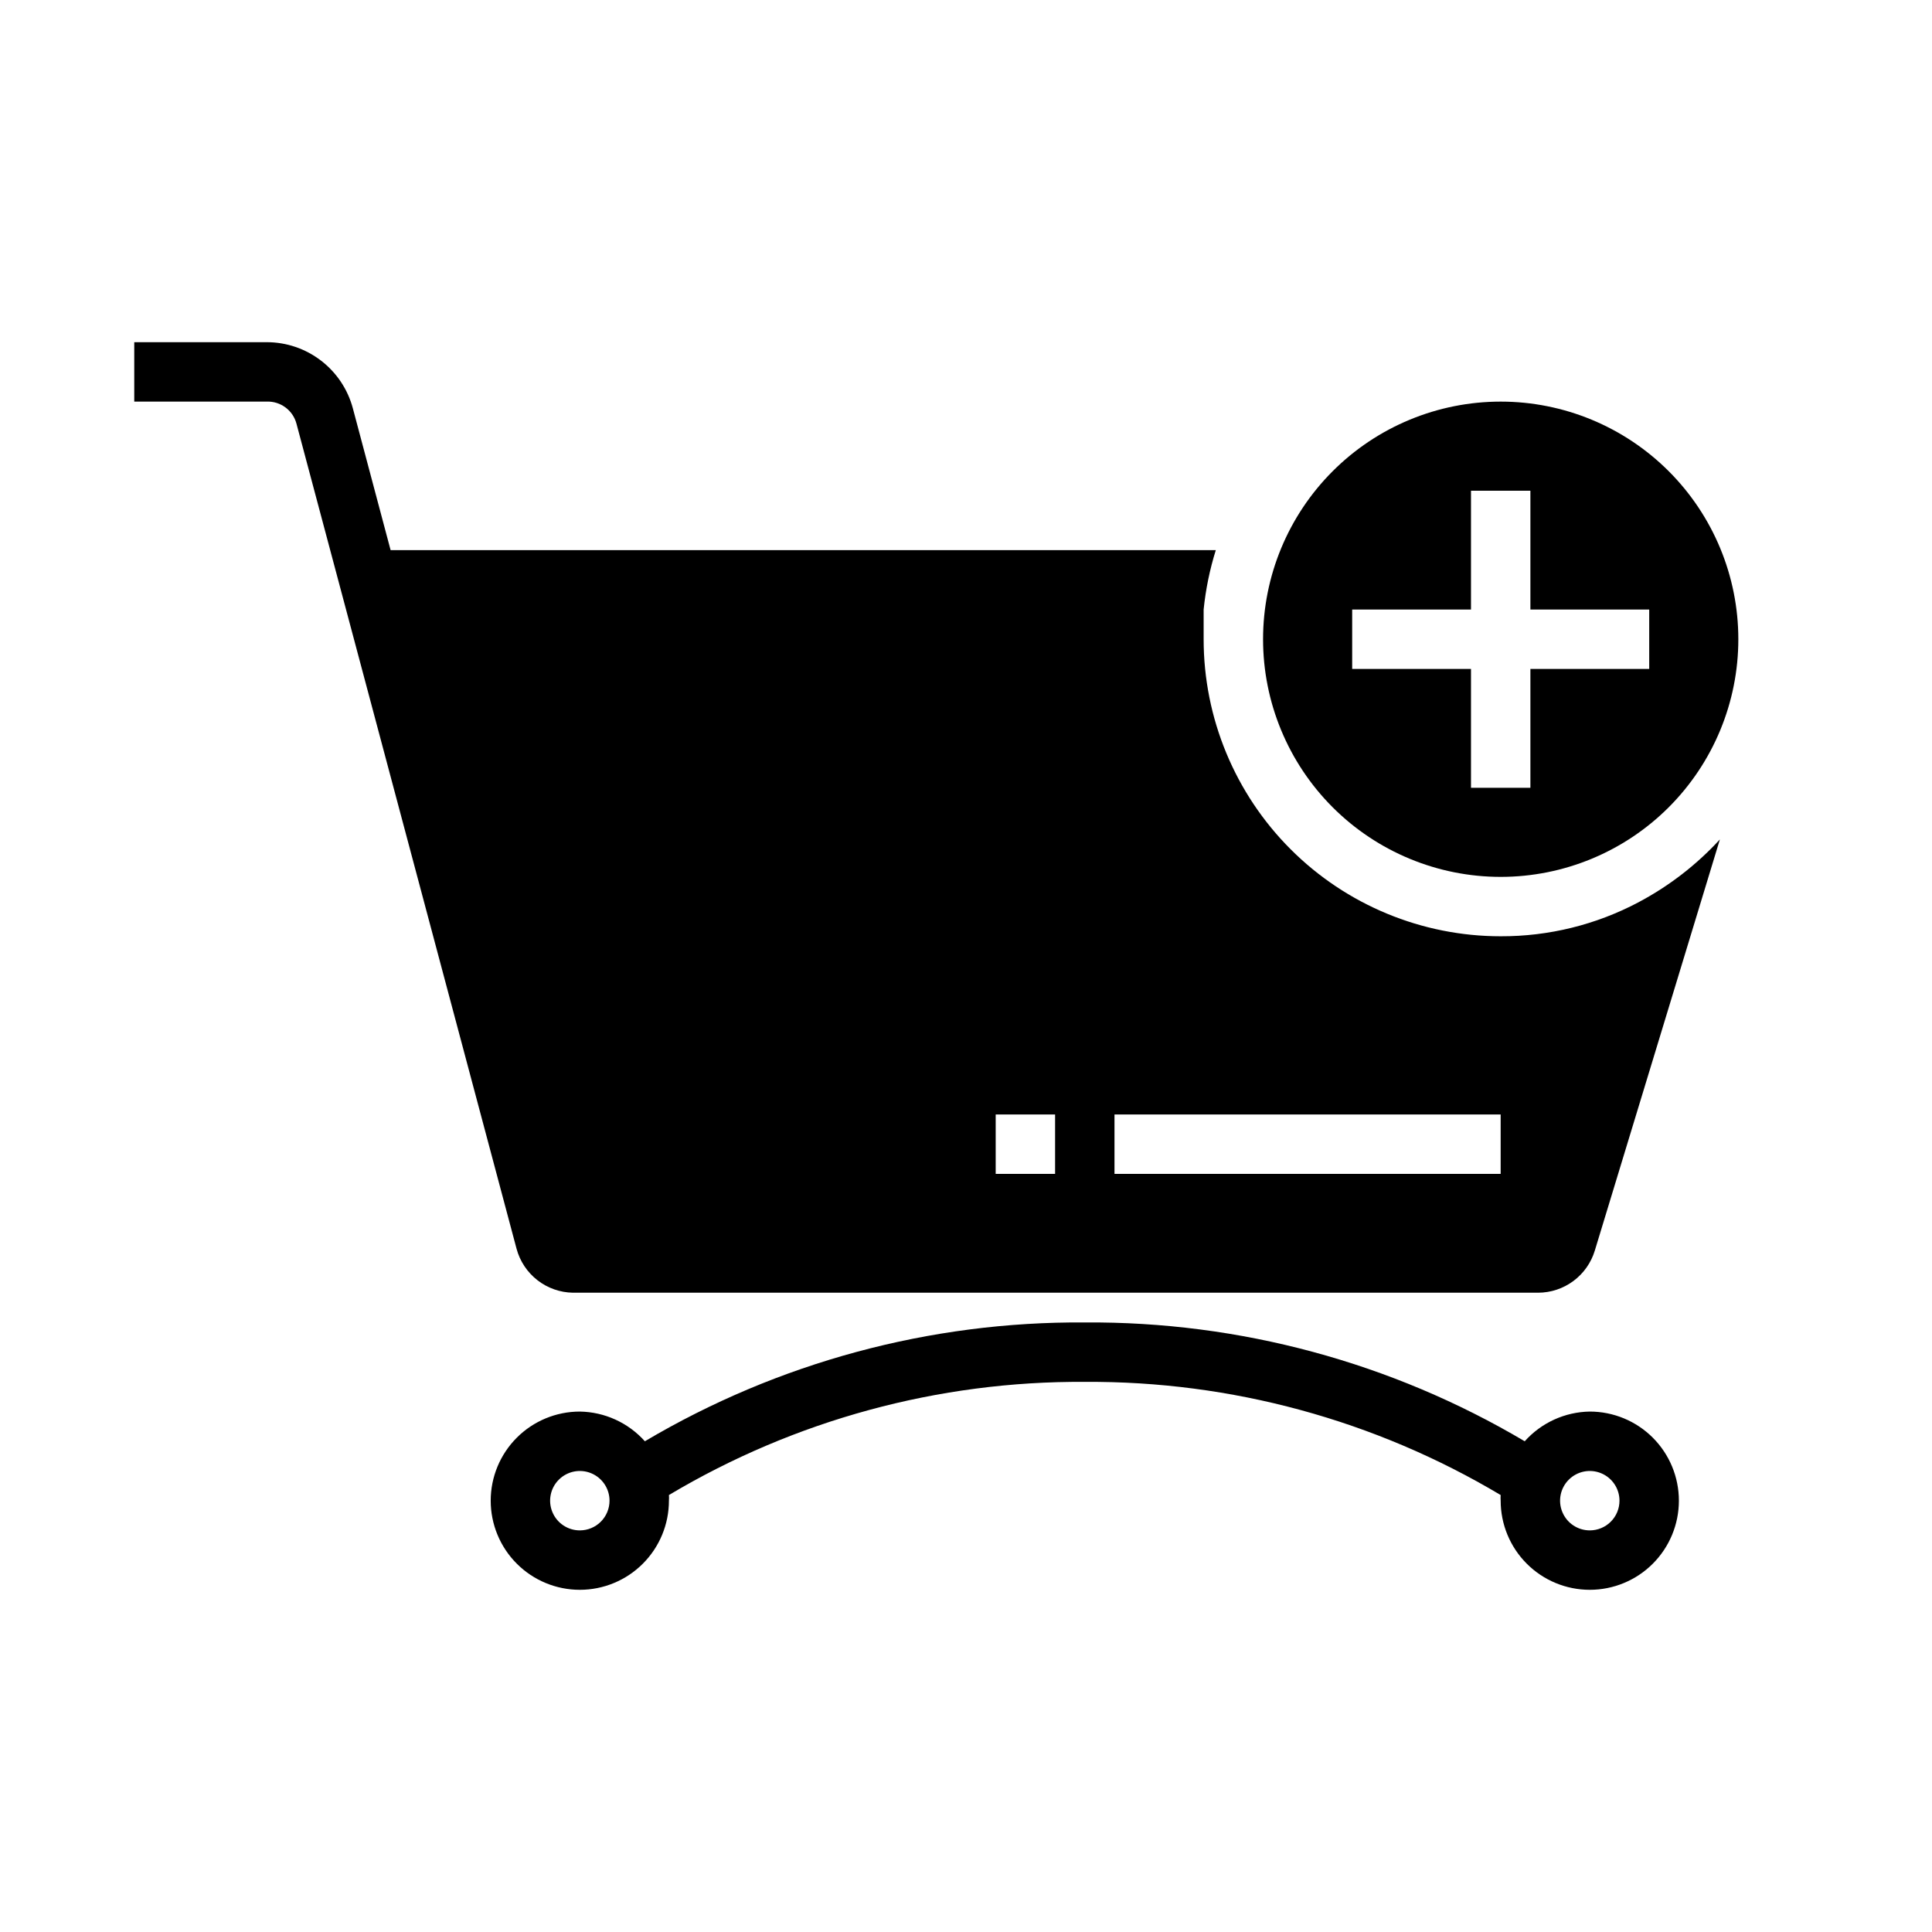 <?xml version="1.0" encoding="UTF-8"?>
<!-- Uploaded to: SVG Repo, www.svgrepo.com, Generator: SVG Repo Mixer Tools -->
<svg fill="#000000" width="800px" height="800px" version="1.1" viewBox="144 144 512 512" xmlns="http://www.w3.org/2000/svg">
 <g>
  <path d="m565.31 518.08c-6.594 0.102-12.848 2.957-17.242 7.871-35.277-20.898-75.582-31.781-116.58-31.488-41.004-0.293-81.309 10.59-116.59 31.488-4.394-4.914-10.648-7.769-17.238-7.871-6.266 0-12.273 2.488-16.699 6.918-4.43 4.43-6.918 10.434-6.918 16.699 0 6.262 2.488 12.27 6.918 16.699 4.426 4.43 10.434 6.918 16.699 6.918 6.262 0 12.27-2.488 16.695-6.918 4.43-4.43 6.918-10.438 6.918-16.699 0.039-0.5 0.039-1 0-1.496 33.312-19.867 71.426-30.238 110.21-29.992 38.781-0.246 76.895 10.125 110.21 29.992-0.039 0.496-0.039 0.996 0 1.496 0 6.262 2.488 12.27 6.918 16.699 4.426 4.43 10.434 6.918 16.699 6.918 6.262 0 12.27-2.488 16.699-6.918 4.426-4.43 6.914-10.438 6.914-16.699 0-6.266-2.488-12.27-6.914-16.699-4.43-4.43-10.438-6.918-16.699-6.918zm-267.65 31.488c-3.188 0-6.055-1.918-7.273-4.859-1.219-2.941-0.547-6.328 1.707-8.578 2.25-2.25 5.637-2.926 8.578-1.707 2.941 1.219 4.859 4.09 4.859 7.273 0 2.086-0.832 4.09-2.305 5.566-1.477 1.477-3.481 2.305-5.566 2.305zm267.65 0c-3.184 0-6.055-1.918-7.273-4.859-1.219-2.941-0.547-6.328 1.707-8.578 2.25-2.25 5.637-2.926 8.578-1.707 2.941 1.219 4.859 4.09 4.859 7.273 0 2.086-0.828 4.09-2.305 5.566-1.477 1.477-3.481 2.305-5.566 2.305z"/>
  <path d="m541.7 250.43c-16.703 0-32.723 6.637-44.531 18.445-11.809 11.812-18.445 27.828-18.445 44.531s6.637 32.719 18.445 44.531c11.809 11.809 27.828 18.445 44.531 18.445 16.703 0 32.719-6.637 44.531-18.445 11.809-11.812 18.445-27.828 18.445-44.531s-6.637-32.719-18.445-44.531c-11.812-11.809-27.828-18.445-44.531-18.445zm39.359 70.848h-31.488v31.488h-15.742v-31.488h-31.488v-15.742h31.488v-31.488h15.742v31.488h31.488z"/>
  <path d="m578.3 383.07c-11.273 5.984-23.844 9.094-36.605 9.051-20.879 0-40.902-8.293-55.664-23.055-14.762-14.762-23.055-34.785-23.055-55.664v-7.871c0.543-5.344 1.621-10.617 3.227-15.746h-218.69l-9.996-37.551v0.004c-1.336-5.035-4.301-9.484-8.43-12.66s-9.191-4.898-14.398-4.894h-35.109v15.742h35.109c3.66-0.125 6.922 2.289 7.871 5.824l58.332 218.68v0.004c0.891 3.301 2.828 6.227 5.527 8.328 2.699 2.102 6.008 3.269 9.43 3.32h255.76c3.375-0.008 6.656-1.098 9.363-3.109 2.707-2.012 4.695-4.84 5.672-8.066l33.141-108.95c-6.168 6.715-13.434 12.332-21.488 16.609zm-154.69 72.027h-15.742v-15.742h15.742zm118.08 0h-102.34v-15.742h102.34z"/>
 </g>
</svg>